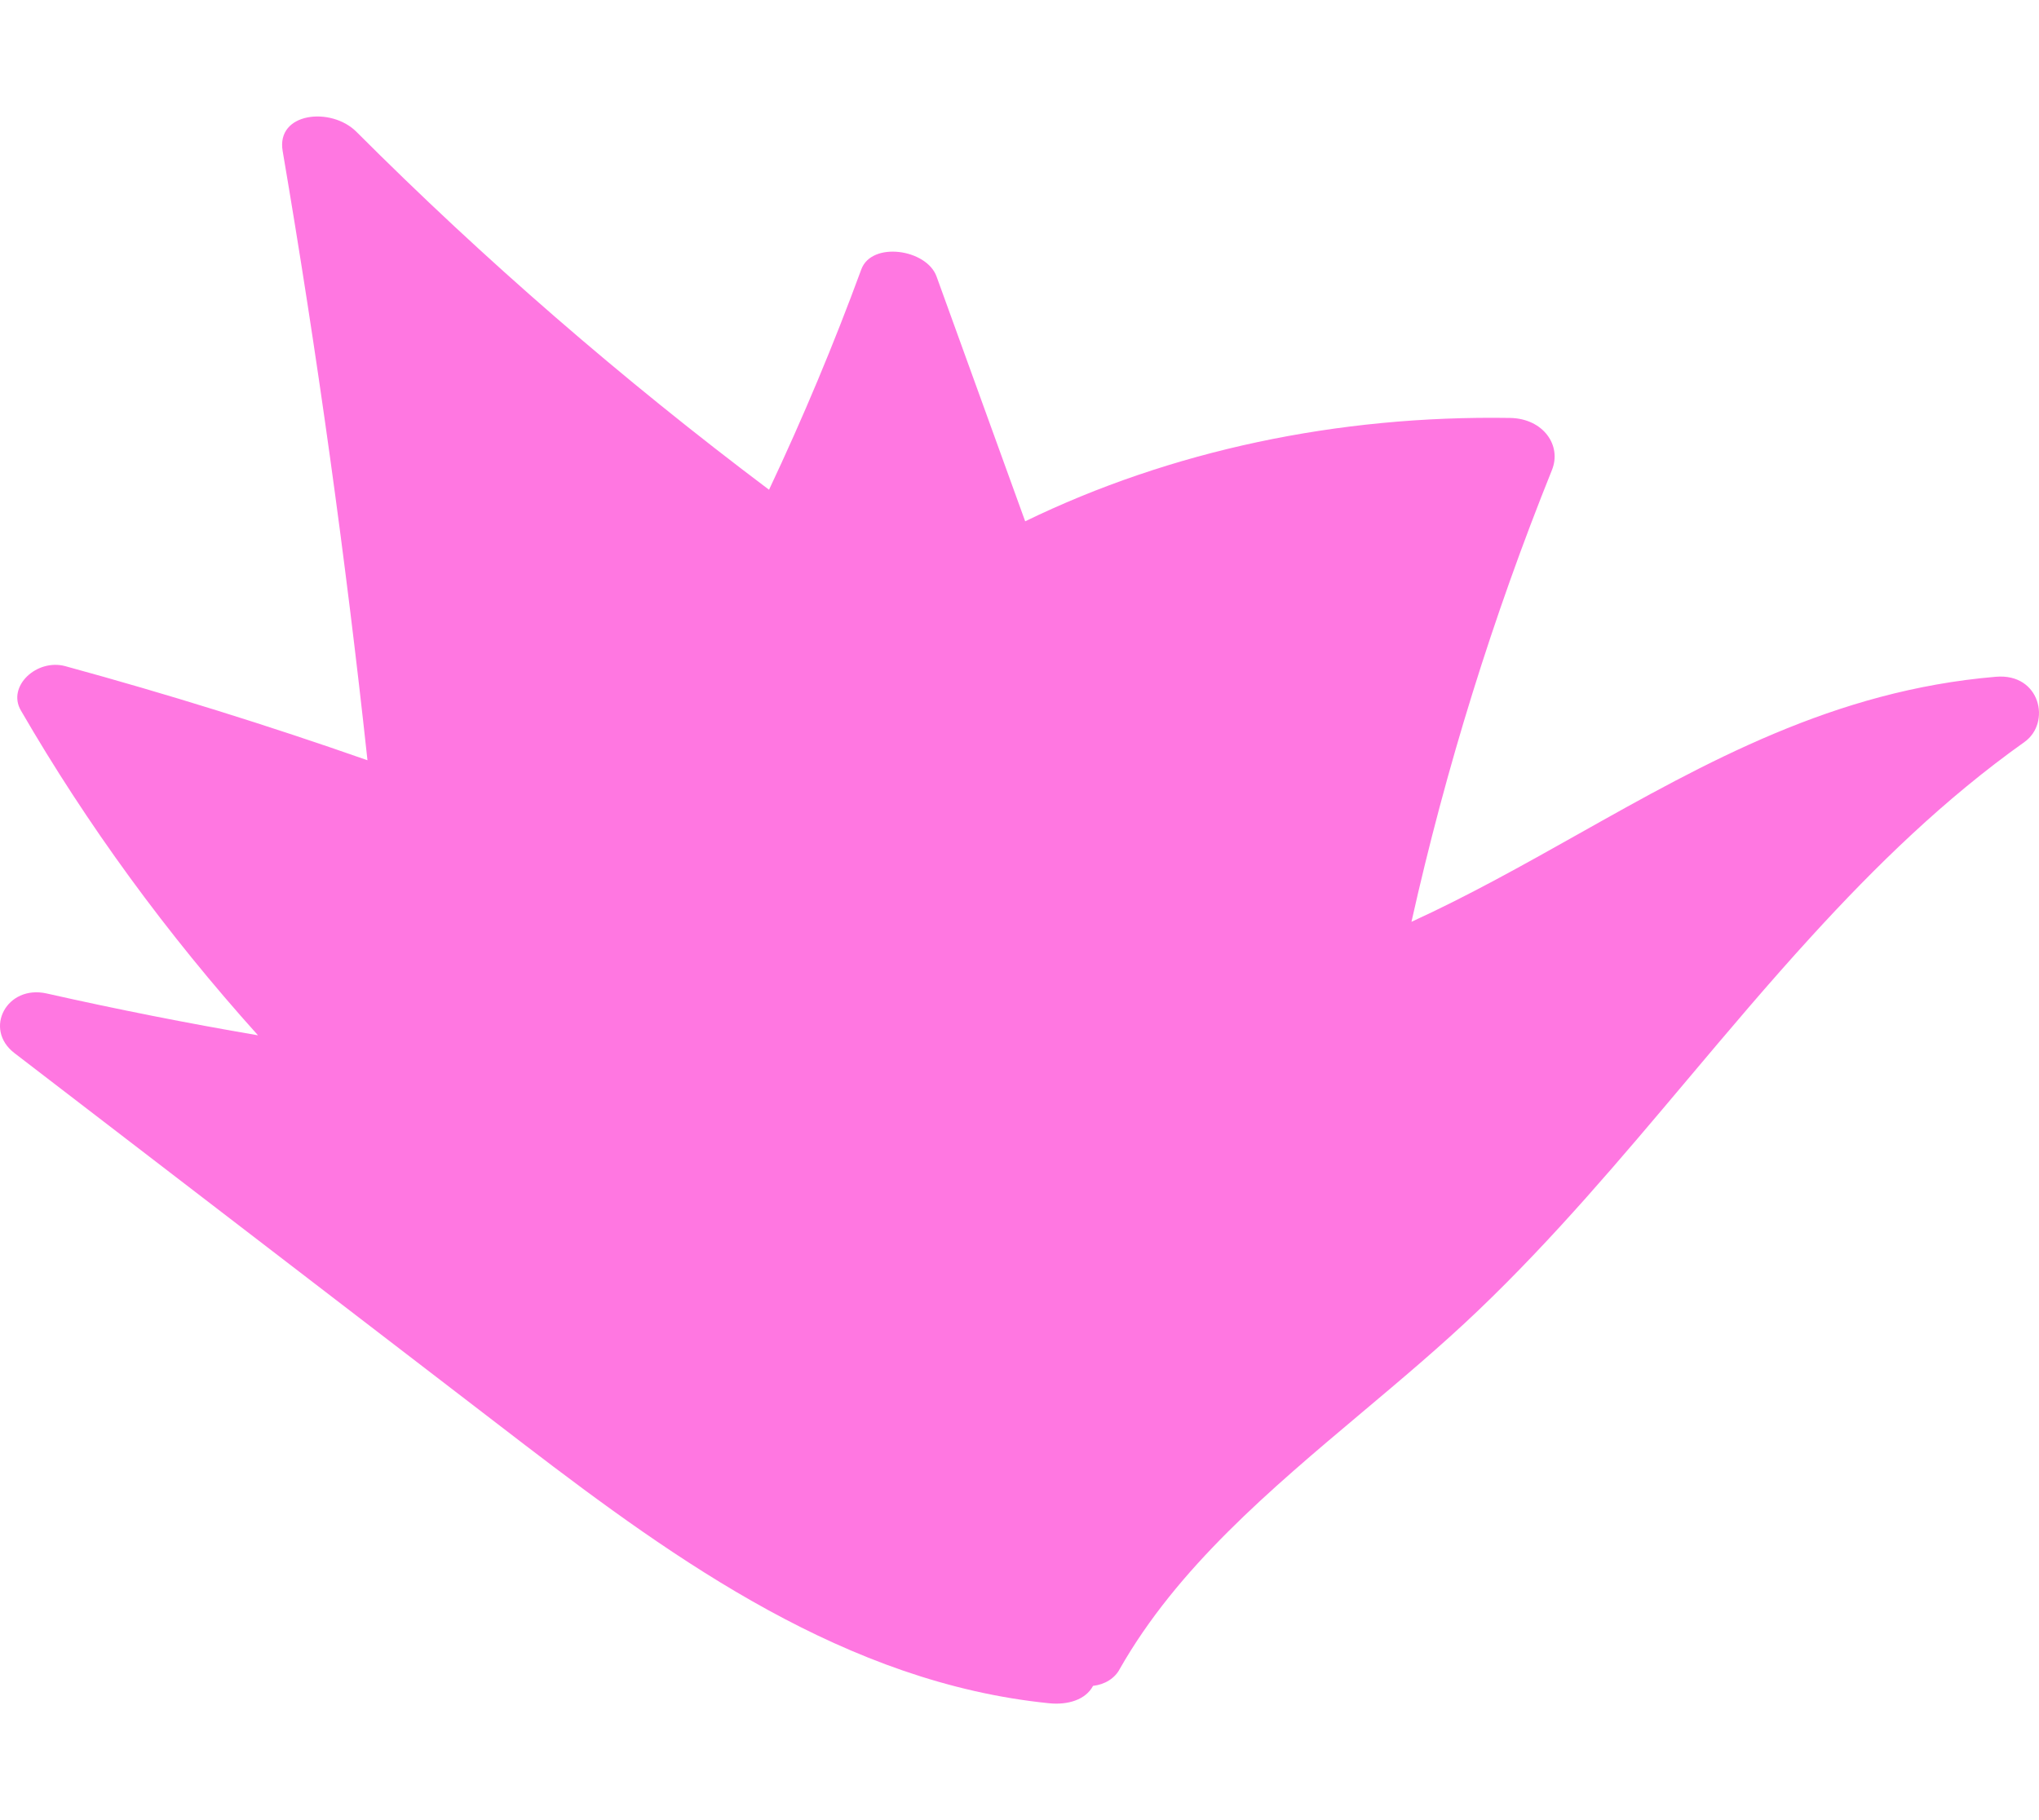 <?xml version="1.0" encoding="UTF-8"?>
<svg xmlns="http://www.w3.org/2000/svg" width="140" height="125" viewBox="0 0 140 125" fill="none">
  <path d="M25.231 52.212C23.72 38.246 21.779 24.298 19.407 10.369C18.953 7.719 22.731 7.312 24.469 9.048C33.221 17.811 42.694 26.031 52.803 33.634C55.143 28.673 57.255 23.628 59.138 18.5C59.852 16.558 63.621 17.098 64.305 18.989L70.39 35.802C80.361 30.957 91.828 28.513 103.69 28.703C105.96 28.743 107.255 30.595 106.551 32.298C102.498 42.373 99.278 52.733 96.913 63.307C100.859 61.501 104.613 59.391 108.361 57.285C117.157 52.34 125.918 47.416 137.042 46.478C140.094 46.219 140.851 49.644 139.001 50.959C133.517 54.857 128.787 59.477 124.398 64.283C121.452 67.505 118.65 70.832 115.849 74.158C111.271 79.595 106.693 85.031 101.487 90.007C98.962 92.42 96.24 94.71 93.514 97.003C87.184 102.329 80.833 107.671 76.882 114.621C76.719 114.934 76.467 115.202 76.148 115.404C75.829 115.606 75.453 115.735 75.05 115.78C74.544 116.735 73.32 117.105 72.041 116.975C58.13 115.578 46.453 107.201 36.056 99.247C24.367 90.272 12.676 81.295 0.985 72.318C-1.149 70.671 0.457 67.612 3.206 68.229C8.022 69.314 12.858 70.272 17.715 71.102C11.431 64.116 5.972 56.635 1.429 48.785C0.471 47.126 2.528 45.219 4.484 45.75C11.485 47.663 18.4 49.817 25.231 52.212Z" fill="#FF77E1"></path>
</svg>
